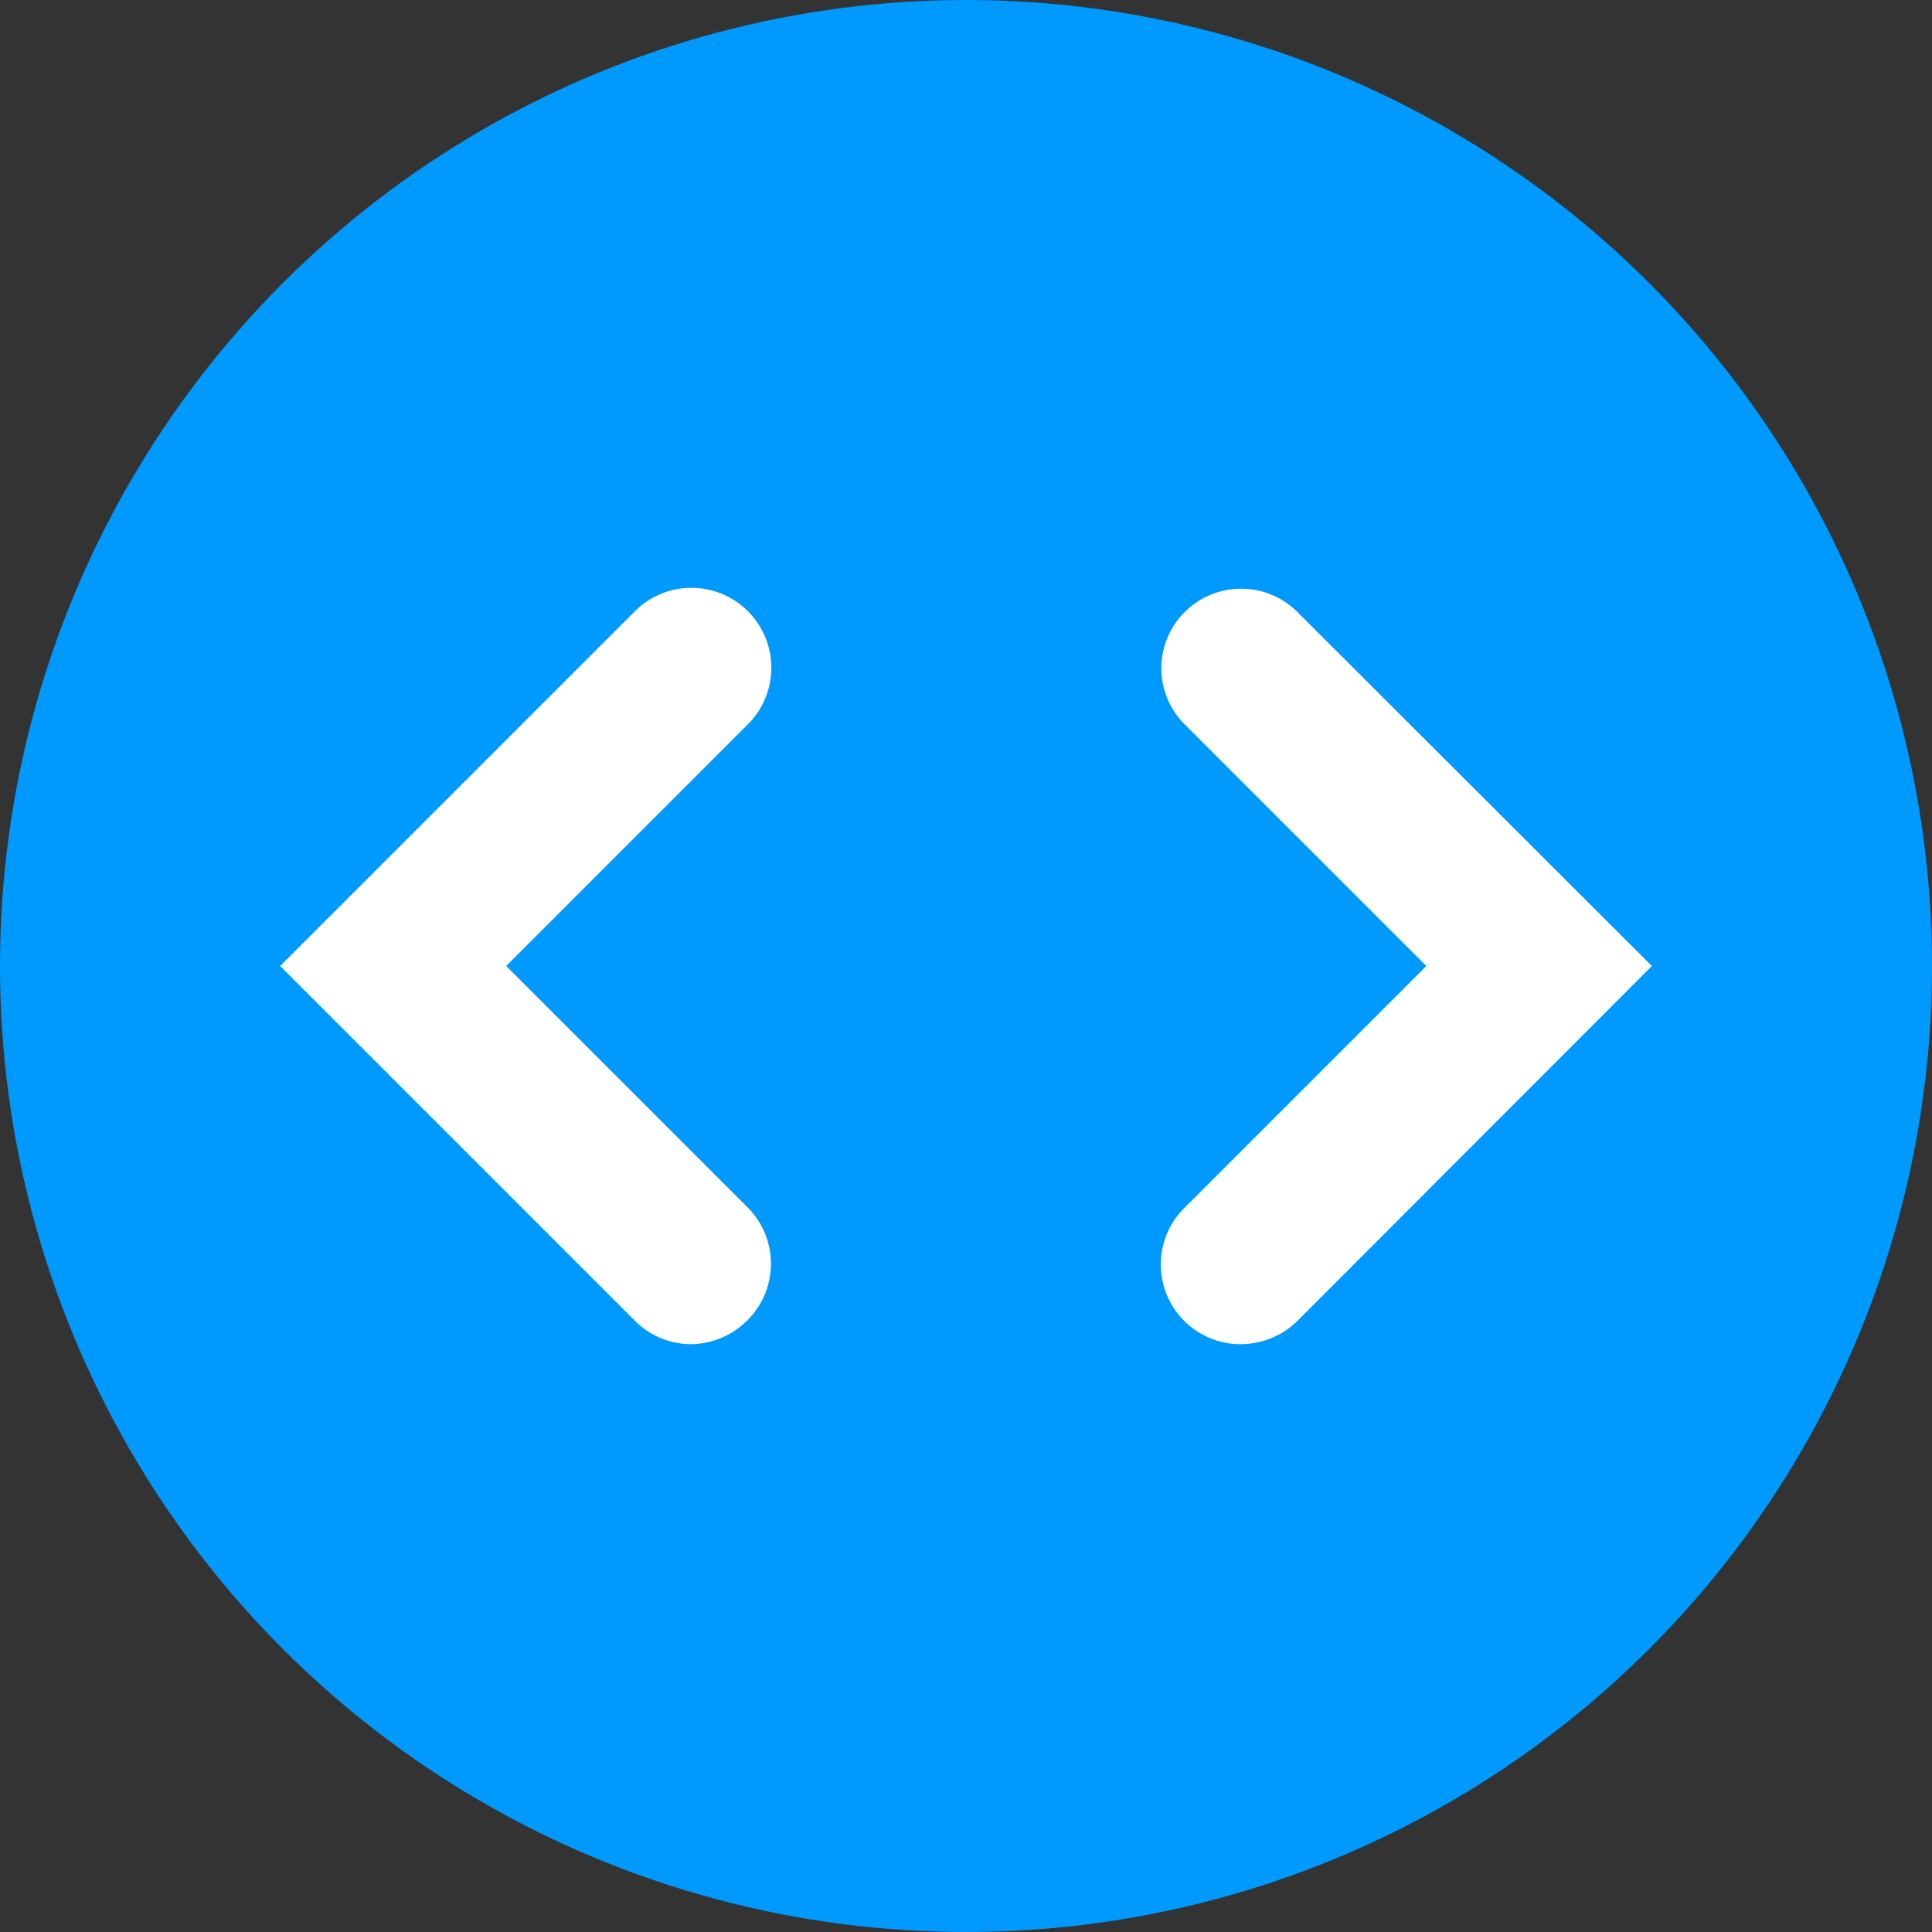<?xml version="1.0" encoding="UTF-8"?> <svg xmlns="http://www.w3.org/2000/svg" viewBox="0 0 40 40"><rect x="0" y="0" width="40" height="40" fill="#333333" stroke="none"/><circle cx="20" cy="20" r="20" style="fill:#0099fe"></circle><path d="M14.31,27.83a1.64,1.64,0,0,1-1.16-.48L5.8,20l7.35-7.35A1.65,1.65,0,0,1,15.48,15l-5,5,5,5a1.65,1.65,0,0,1,0,2.33A1.68,1.68,0,0,1,14.31,27.83Z" style="fill:#fff"></path><path d="M25.69,27.83A1.65,1.65,0,0,1,24.53,25l5-5-5-5a1.64,1.64,0,0,1,0-2.33,1.65,1.65,0,0,1,2.33,0L34.2,20l-7.34,7.35A1.68,1.68,0,0,1,25.69,27.83Z" style="fill:#fff"></path></svg> 